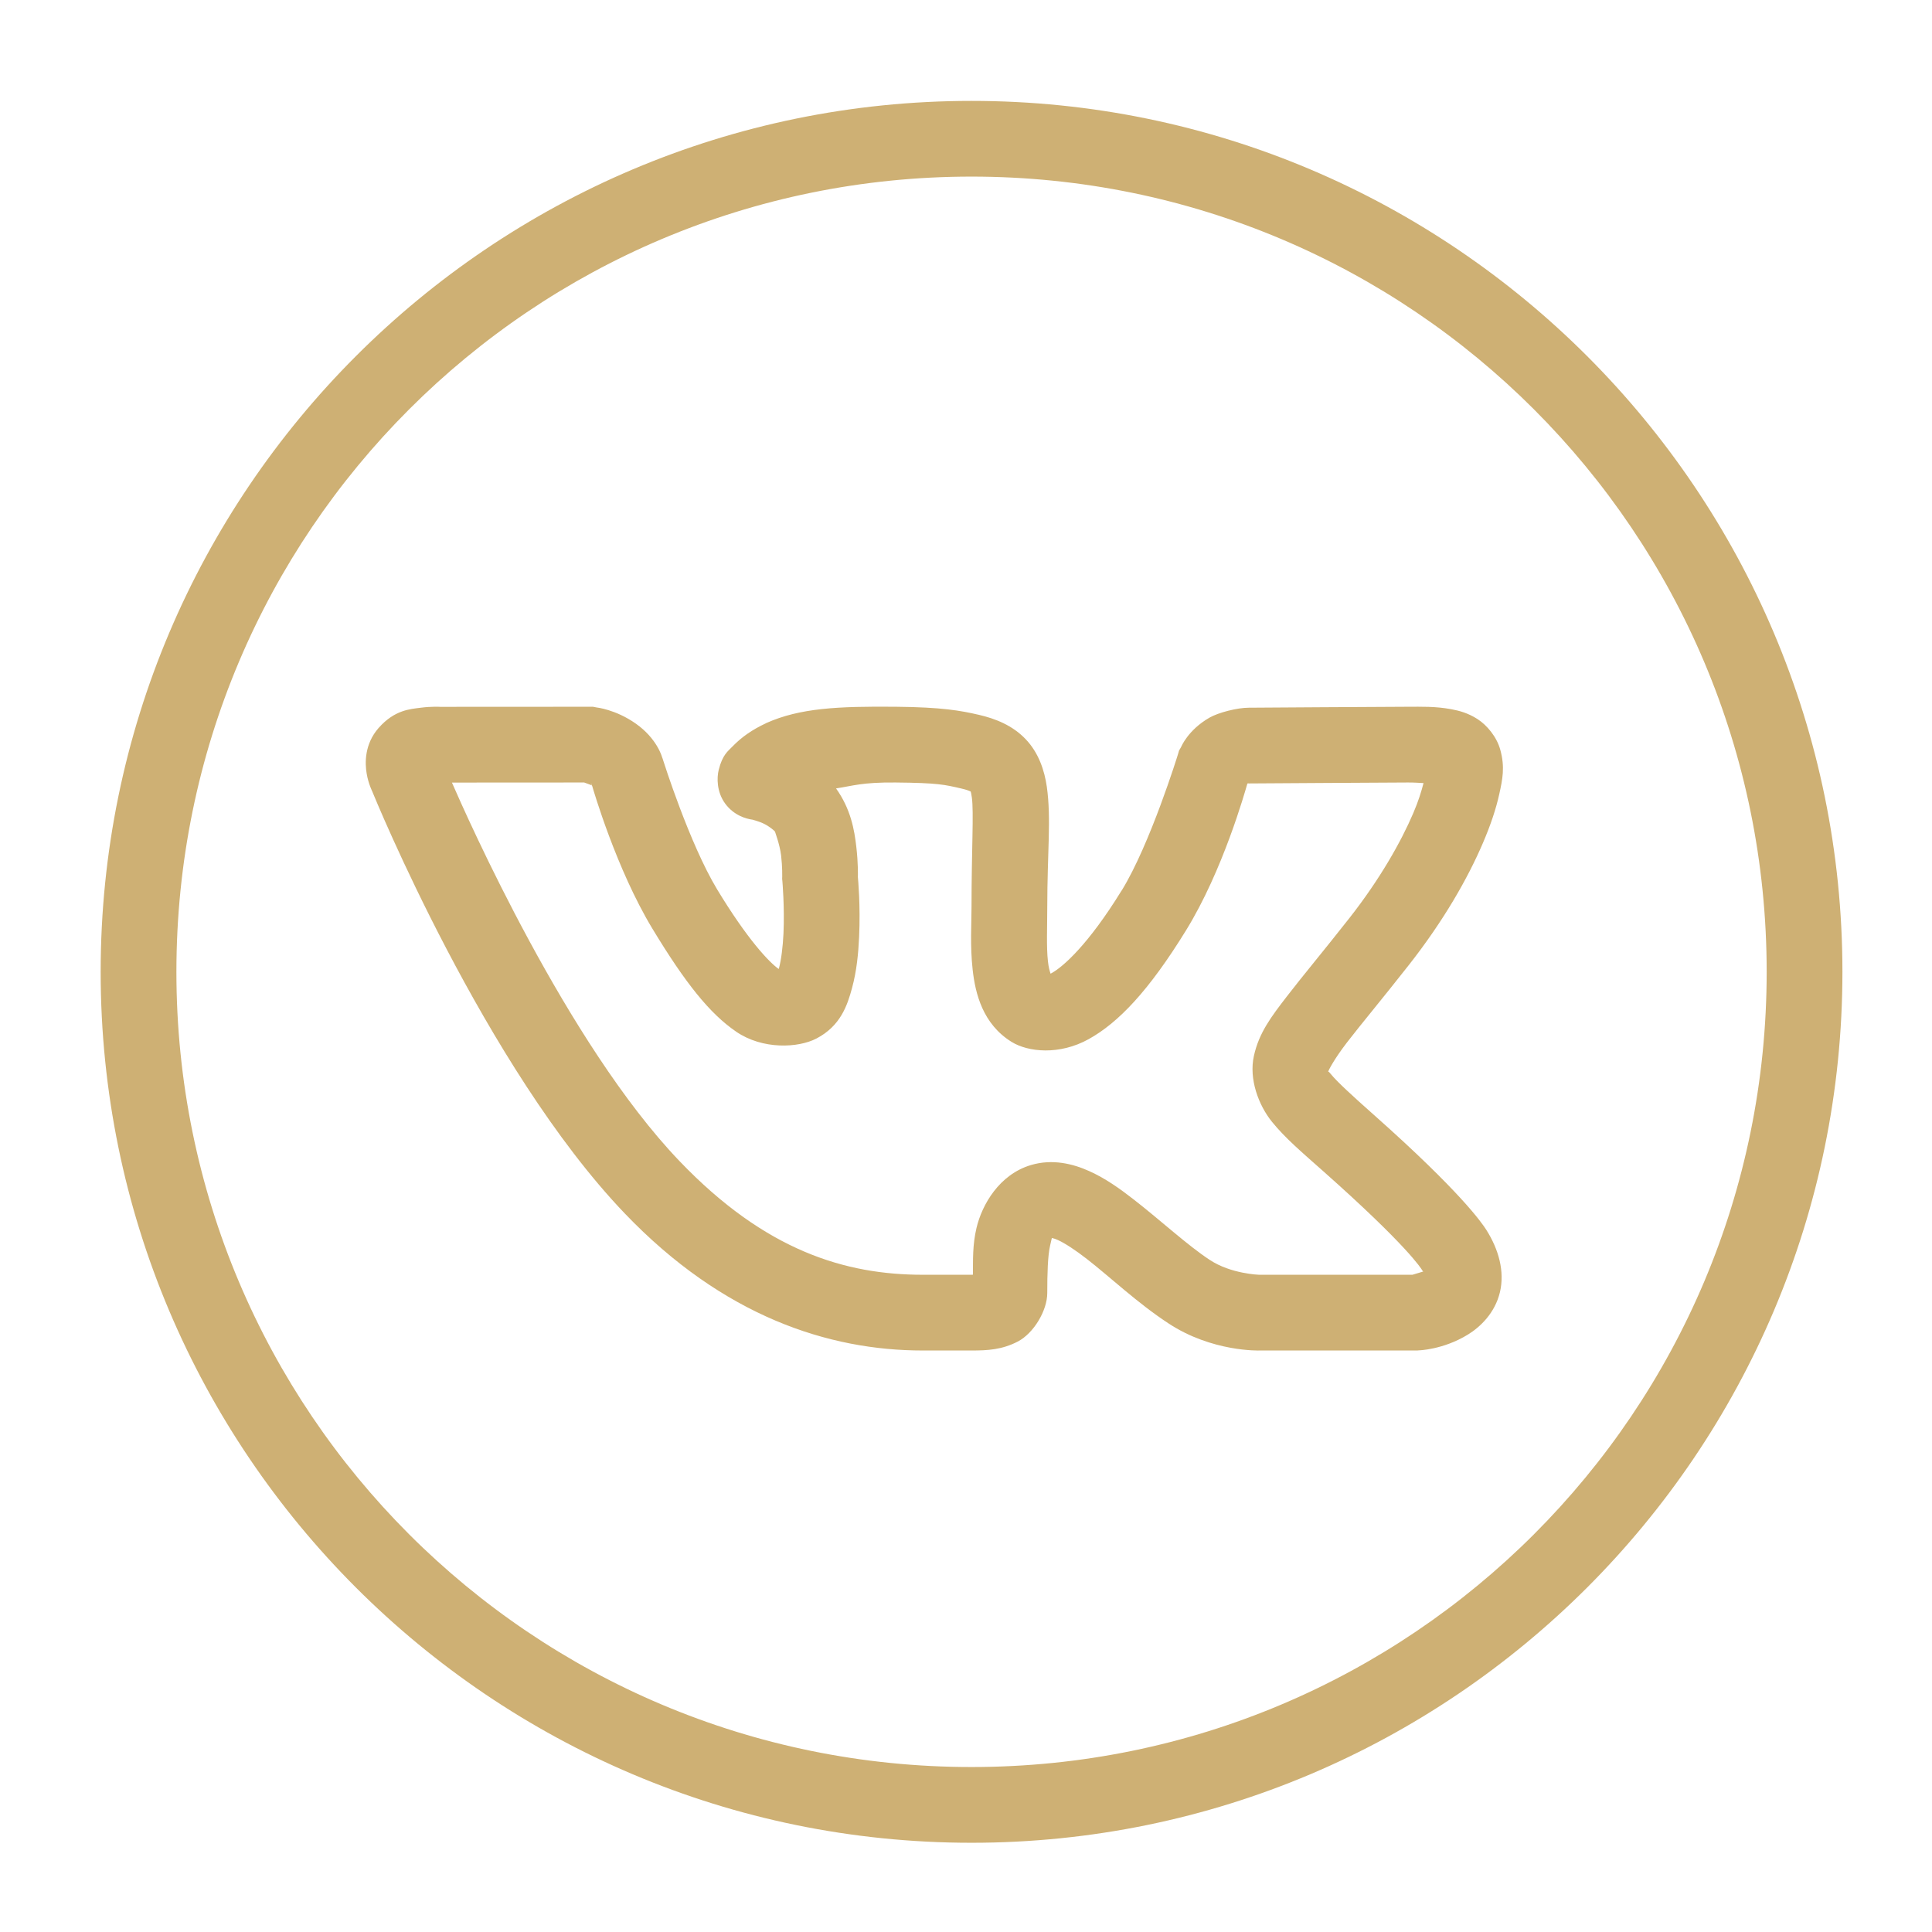 <?xml version="1.0" encoding="UTF-8"?> <svg xmlns="http://www.w3.org/2000/svg" width="49" height="49" viewBox="0 0 49 49" fill="none"><g clip-path="url(#clip0_1780_5568)"><g clip-path="url(#clip1_1780_5568)"><path d="M24.64 2.559C12.453 2.559 2.553 12.46 2.553 24.648C2.553 36.836 12.453 46.737 24.64 46.737C36.828 46.737 46.728 36.836 46.728 24.648C46.728 12.46 36.828 2.559 24.64 2.559ZM24.64 4.479C35.79 4.479 44.807 13.498 44.807 24.648C44.807 35.798 35.79 44.816 24.64 44.816C13.491 44.816 4.474 35.798 4.474 24.648C4.474 13.498 13.491 4.479 24.64 4.479ZM15.039 17.925L11.164 17.927C11.164 17.927 10.942 17.914 10.674 17.949C10.407 17.984 10.011 18.001 9.605 18.46L9.603 18.462L9.602 18.463C9.241 18.876 9.254 19.356 9.3 19.621C9.344 19.884 9.446 20.082 9.446 20.082V20.084C9.483 20.175 12.297 27.07 15.844 30.774C18.346 33.389 21.021 34.252 23.404 34.252H24.64C25.047 34.252 25.41 34.233 25.813 34.025C26.215 33.816 26.561 33.241 26.561 32.794C26.561 32.313 26.573 31.846 26.634 31.586C26.692 31.343 26.669 31.403 26.692 31.402C26.715 31.407 26.757 31.417 26.837 31.453C27.008 31.531 27.273 31.703 27.566 31.931C28.153 32.387 28.847 33.047 29.626 33.558C30.741 34.297 31.952 34.252 31.952 34.252H35.943L35.986 34.248C35.986 34.248 36.599 34.234 37.228 33.849C37.542 33.656 37.916 33.302 38.042 32.772C38.167 32.242 38.007 31.685 37.699 31.196C37.586 31.017 37.039 30.224 34.855 28.285C34.291 27.785 33.906 27.43 33.754 27.242C33.7 27.175 33.696 27.182 33.685 27.178C33.697 27.145 33.824 26.88 34.161 26.441C34.513 25.984 35.047 25.347 35.735 24.471C36.611 23.355 37.225 22.282 37.612 21.376C37.806 20.924 37.943 20.513 38.025 20.14C38.107 19.768 38.173 19.458 38.051 19.017C37.961 18.688 37.715 18.394 37.474 18.238C37.232 18.083 37.008 18.024 36.806 17.987C36.402 17.912 36.046 17.925 35.714 17.925C35.019 17.925 31.929 17.949 31.674 17.949C31.375 17.949 30.897 18.074 30.676 18.201C30.128 18.515 29.956 18.945 29.956 18.945L29.903 19.037L29.873 19.14C29.873 19.14 29.17 21.417 28.446 22.59H28.444C27.593 23.972 26.958 24.52 26.679 24.676C26.649 24.692 26.666 24.684 26.645 24.695C26.624 24.631 26.596 24.544 26.578 24.381C26.537 24.016 26.561 23.502 26.561 23.005C26.561 21.627 26.665 20.768 26.55 19.955C26.492 19.548 26.346 19.095 26.013 18.747C25.68 18.398 25.25 18.227 24.82 18.128H24.819C24.371 18.024 23.888 17.936 22.729 17.925C21.252 17.911 20.29 17.957 19.435 18.338L19.426 18.343L19.419 18.347C19.081 18.506 18.815 18.688 18.58 18.93C18.463 19.052 18.324 19.14 18.228 19.527C18.179 19.72 18.174 20.086 18.393 20.382C18.611 20.678 18.917 20.768 19.098 20.791C19.065 20.787 19.24 20.825 19.375 20.892C19.511 20.959 19.629 21.056 19.659 21.095V21.097C19.646 21.081 19.776 21.404 19.811 21.699C19.845 21.994 19.839 22.232 19.839 22.232L19.837 22.29L19.843 22.348C19.843 22.348 19.901 23.001 19.871 23.674C19.855 24.011 19.813 24.35 19.756 24.558C19.753 24.569 19.752 24.565 19.749 24.575C19.508 24.407 18.954 23.822 18.19 22.56C17.484 21.393 16.823 19.294 16.823 19.294L16.808 19.247L16.791 19.202C16.791 19.202 16.668 18.733 16.123 18.351C15.613 17.992 15.127 17.942 15.127 17.942L15.039 17.925ZM14.816 19.846C14.871 19.866 14.986 19.907 15.007 19.917L14.985 19.849L15.015 19.919L15.018 19.921V19.923H15.02C14.972 19.889 15.013 19.922 15.018 19.93C15.045 20.021 15.631 22.041 16.547 23.554C17.381 24.932 17.997 25.704 18.67 26.165C19.342 26.626 20.246 26.579 20.705 26.34C21.319 26.021 21.491 25.497 21.609 25.061C21.728 24.624 21.77 24.181 21.789 23.762C21.826 22.963 21.763 22.31 21.758 22.245C21.759 22.209 21.767 21.897 21.718 21.476C21.669 21.052 21.581 20.525 21.204 19.996C21.626 19.933 21.86 19.838 22.71 19.846C23.795 19.856 23.96 19.901 24.387 20C24.62 20.053 24.645 20.098 24.623 20.075C24.602 20.052 24.622 20.036 24.648 20.223C24.701 20.596 24.64 21.553 24.64 23.005C24.64 23.414 24.601 23.991 24.669 24.595C24.736 25.199 24.925 25.972 25.655 26.424C26.071 26.682 26.866 26.77 27.615 26.353C28.364 25.936 29.133 25.135 30.08 23.597C31.015 22.081 31.574 20.088 31.635 19.878C31.635 19.878 31.645 19.871 31.651 19.866C31.669 19.867 31.647 19.87 31.674 19.87C32.03 19.87 35.065 19.846 35.714 19.846C35.893 19.846 35.971 19.855 36.104 19.861C36.05 20.068 35.978 20.31 35.845 20.62C35.533 21.351 34.998 22.299 34.223 23.286C33.555 24.136 33.037 24.753 32.64 25.269C32.243 25.784 31.932 26.191 31.802 26.779C31.671 27.367 31.92 28.03 32.259 28.45C32.599 28.87 33.019 29.224 33.58 29.722C35.693 31.598 36.039 32.166 36.072 32.218V32.22C36.108 32.277 36.085 32.22 36.099 32.248C35.979 32.286 35.836 32.328 35.823 32.331H31.937H31.931C31.931 32.331 31.216 32.308 30.686 31.956L30.684 31.954H30.682C30.12 31.586 29.442 30.956 28.744 30.414C28.395 30.143 28.04 29.889 27.628 29.703C27.216 29.517 26.694 29.385 26.145 29.549C25.349 29.787 24.908 30.544 24.766 31.145C24.664 31.577 24.679 31.952 24.676 32.329C24.649 32.331 24.672 32.331 24.64 32.331H23.404C21.453 32.331 19.422 31.735 17.232 29.446C14.384 26.472 11.844 20.721 11.462 19.848L14.816 19.846ZM31.567 19.853C31.55 19.857 31.6 19.861 31.64 19.864C31.635 19.868 31.641 19.862 31.633 19.866C31.632 19.85 31.591 19.848 31.567 19.853Z" fill="#CEB074"></path></g></g><defs><clipPath id="clip0_1780_5568"><rect width="49" height="48.02" fill="white" transform="translate(0 0.639)"></rect></clipPath><clipPath id="clip1_1780_5568"><rect width="49" height="48.02" fill="white" transform="translate(0 0.639)"></rect></clipPath></defs></svg> 